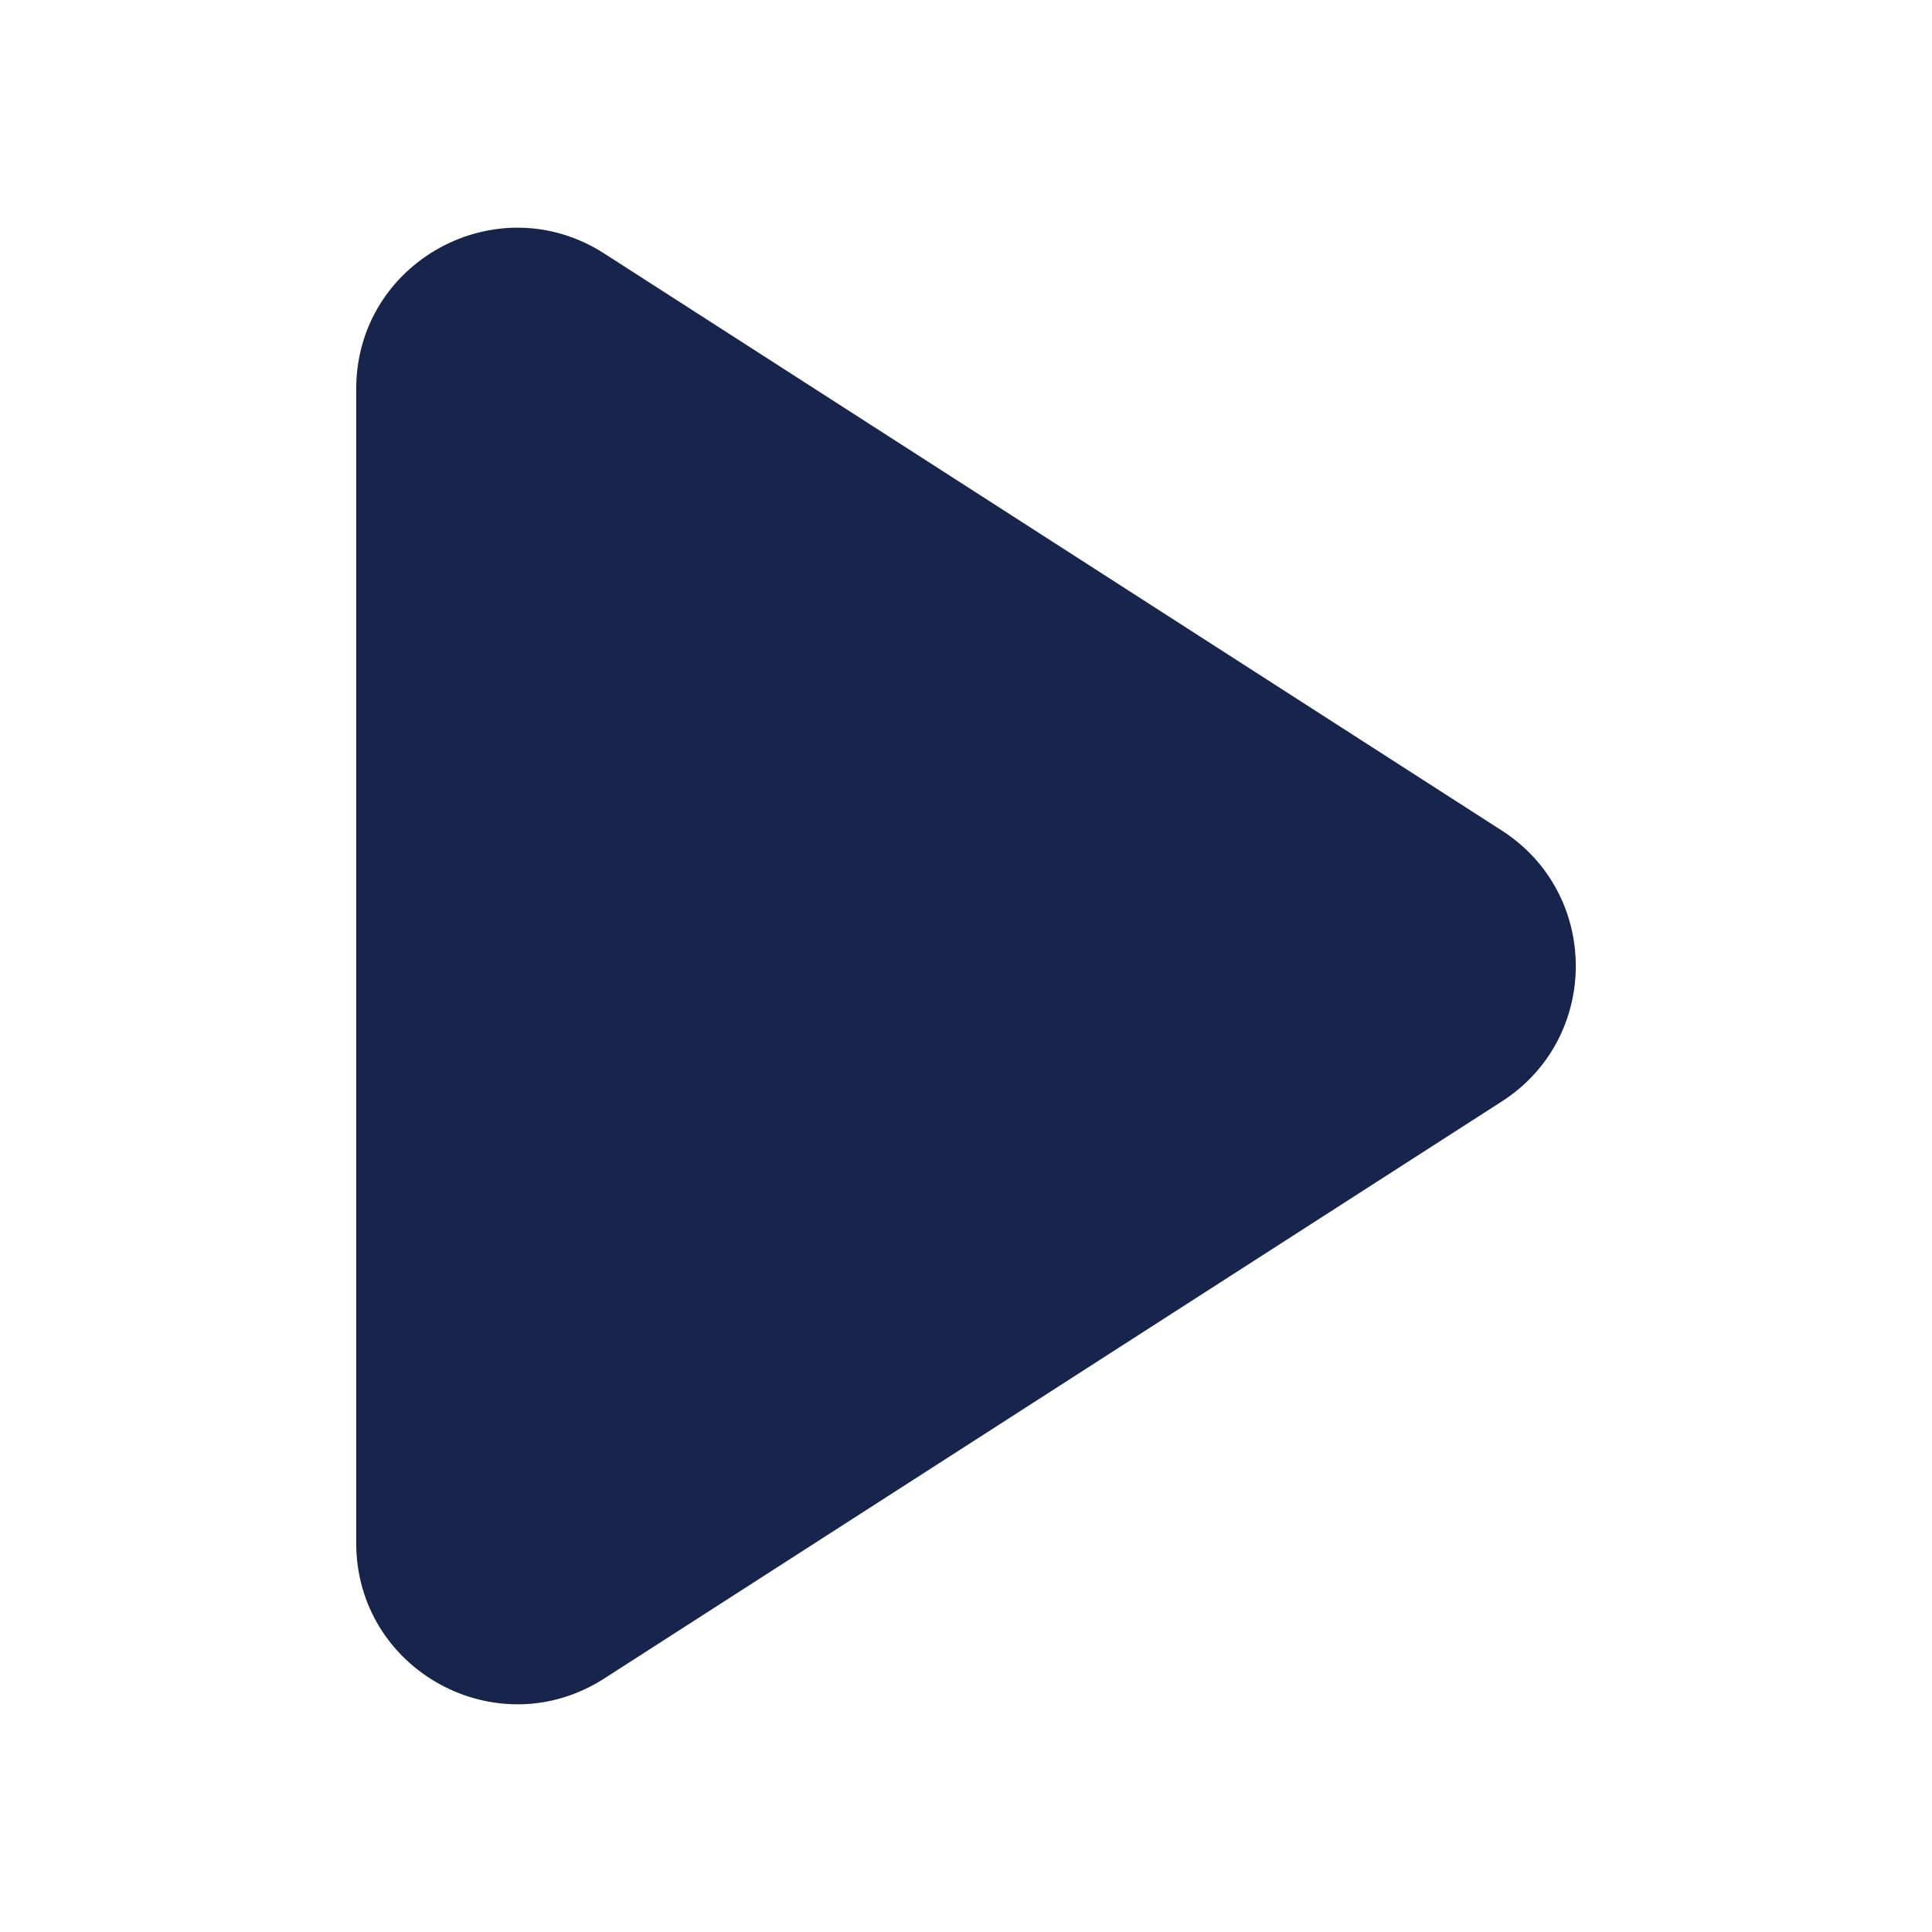 <svg width="24" height="24" viewBox="0 0 24 24" fill="none" xmlns="http://www.w3.org/2000/svg">
    <path
    d="M7.506 3.149C6.175 2.294 4.425 3.249 4.425 4.832V19.168C4.425 20.751 6.175 21.706 7.506 20.851L18.657 13.682C19.881 12.895 19.881 11.105 18.657 10.318L7.506 3.149Z"
    fill="#17254c" />
</svg>